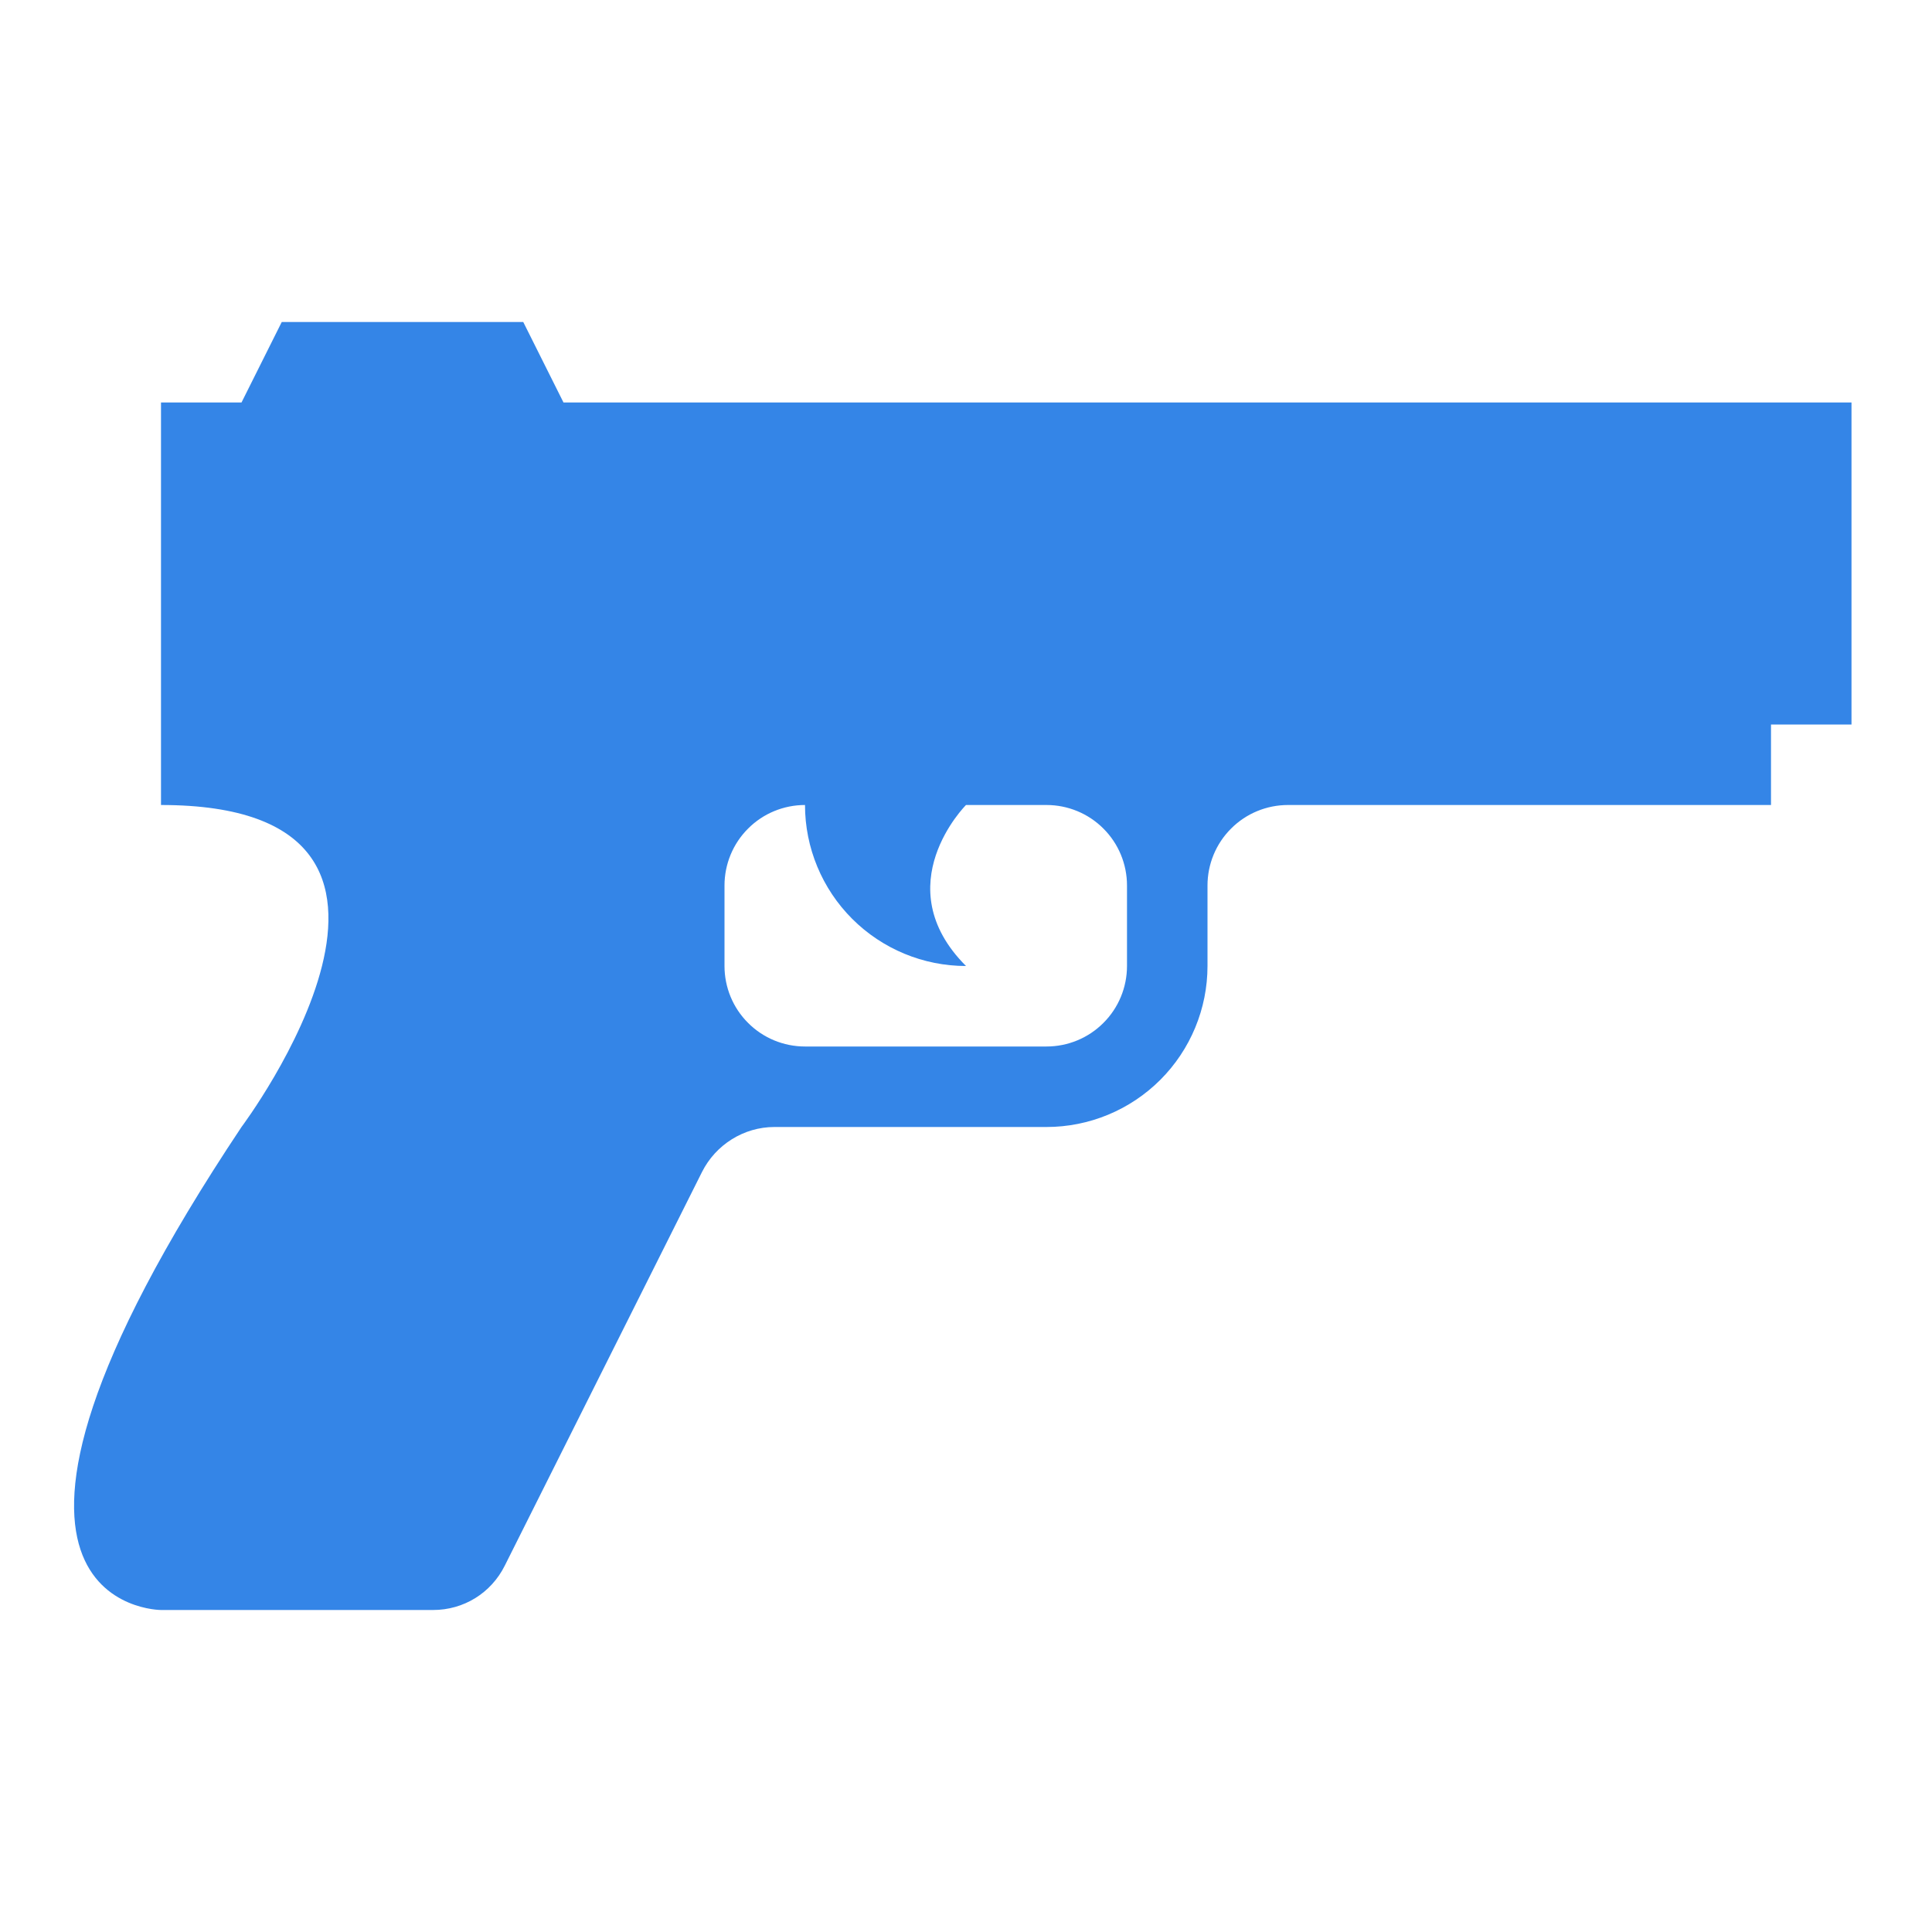 <svg width="24" height="24" viewBox="0 0 24 24" fill="none" xmlns="http://www.w3.org/2000/svg">
<path d="M7 5H23V9H22V10H16C15.735 10 15.48 10.105 15.293 10.293C15.105 10.48 15 10.735 15 11V12C15 12.53 14.789 13.039 14.414 13.414C14.039 13.789 13.53 14 13 14H9.62C9.24 14 8.89 14.22 8.72 14.56L6.27 19.45C6.1 19.79 5.76 20 5.38 20H2C2 20 -1 20 3 14C3 14 6 10 2 10V5H3L3.5 4H6.5L7 5ZM14 12V11C14 10.735 13.895 10.48 13.707 10.293C13.52 10.105 13.265 10 13 10H12C12 10 11 11 12 12C11.47 12 10.961 11.789 10.586 11.414C10.211 11.039 10 10.53 10 10C9.735 10 9.48 10.105 9.293 10.293C9.105 10.48 9 10.735 9 11V12C9 12.265 9.105 12.52 9.293 12.707C9.48 12.895 9.735 13 10 13H13C13.265 13 13.52 12.895 13.707 12.707C13.895 12.52 14 12.265 14 12Z" fill="#3485E7"/>
</svg>
